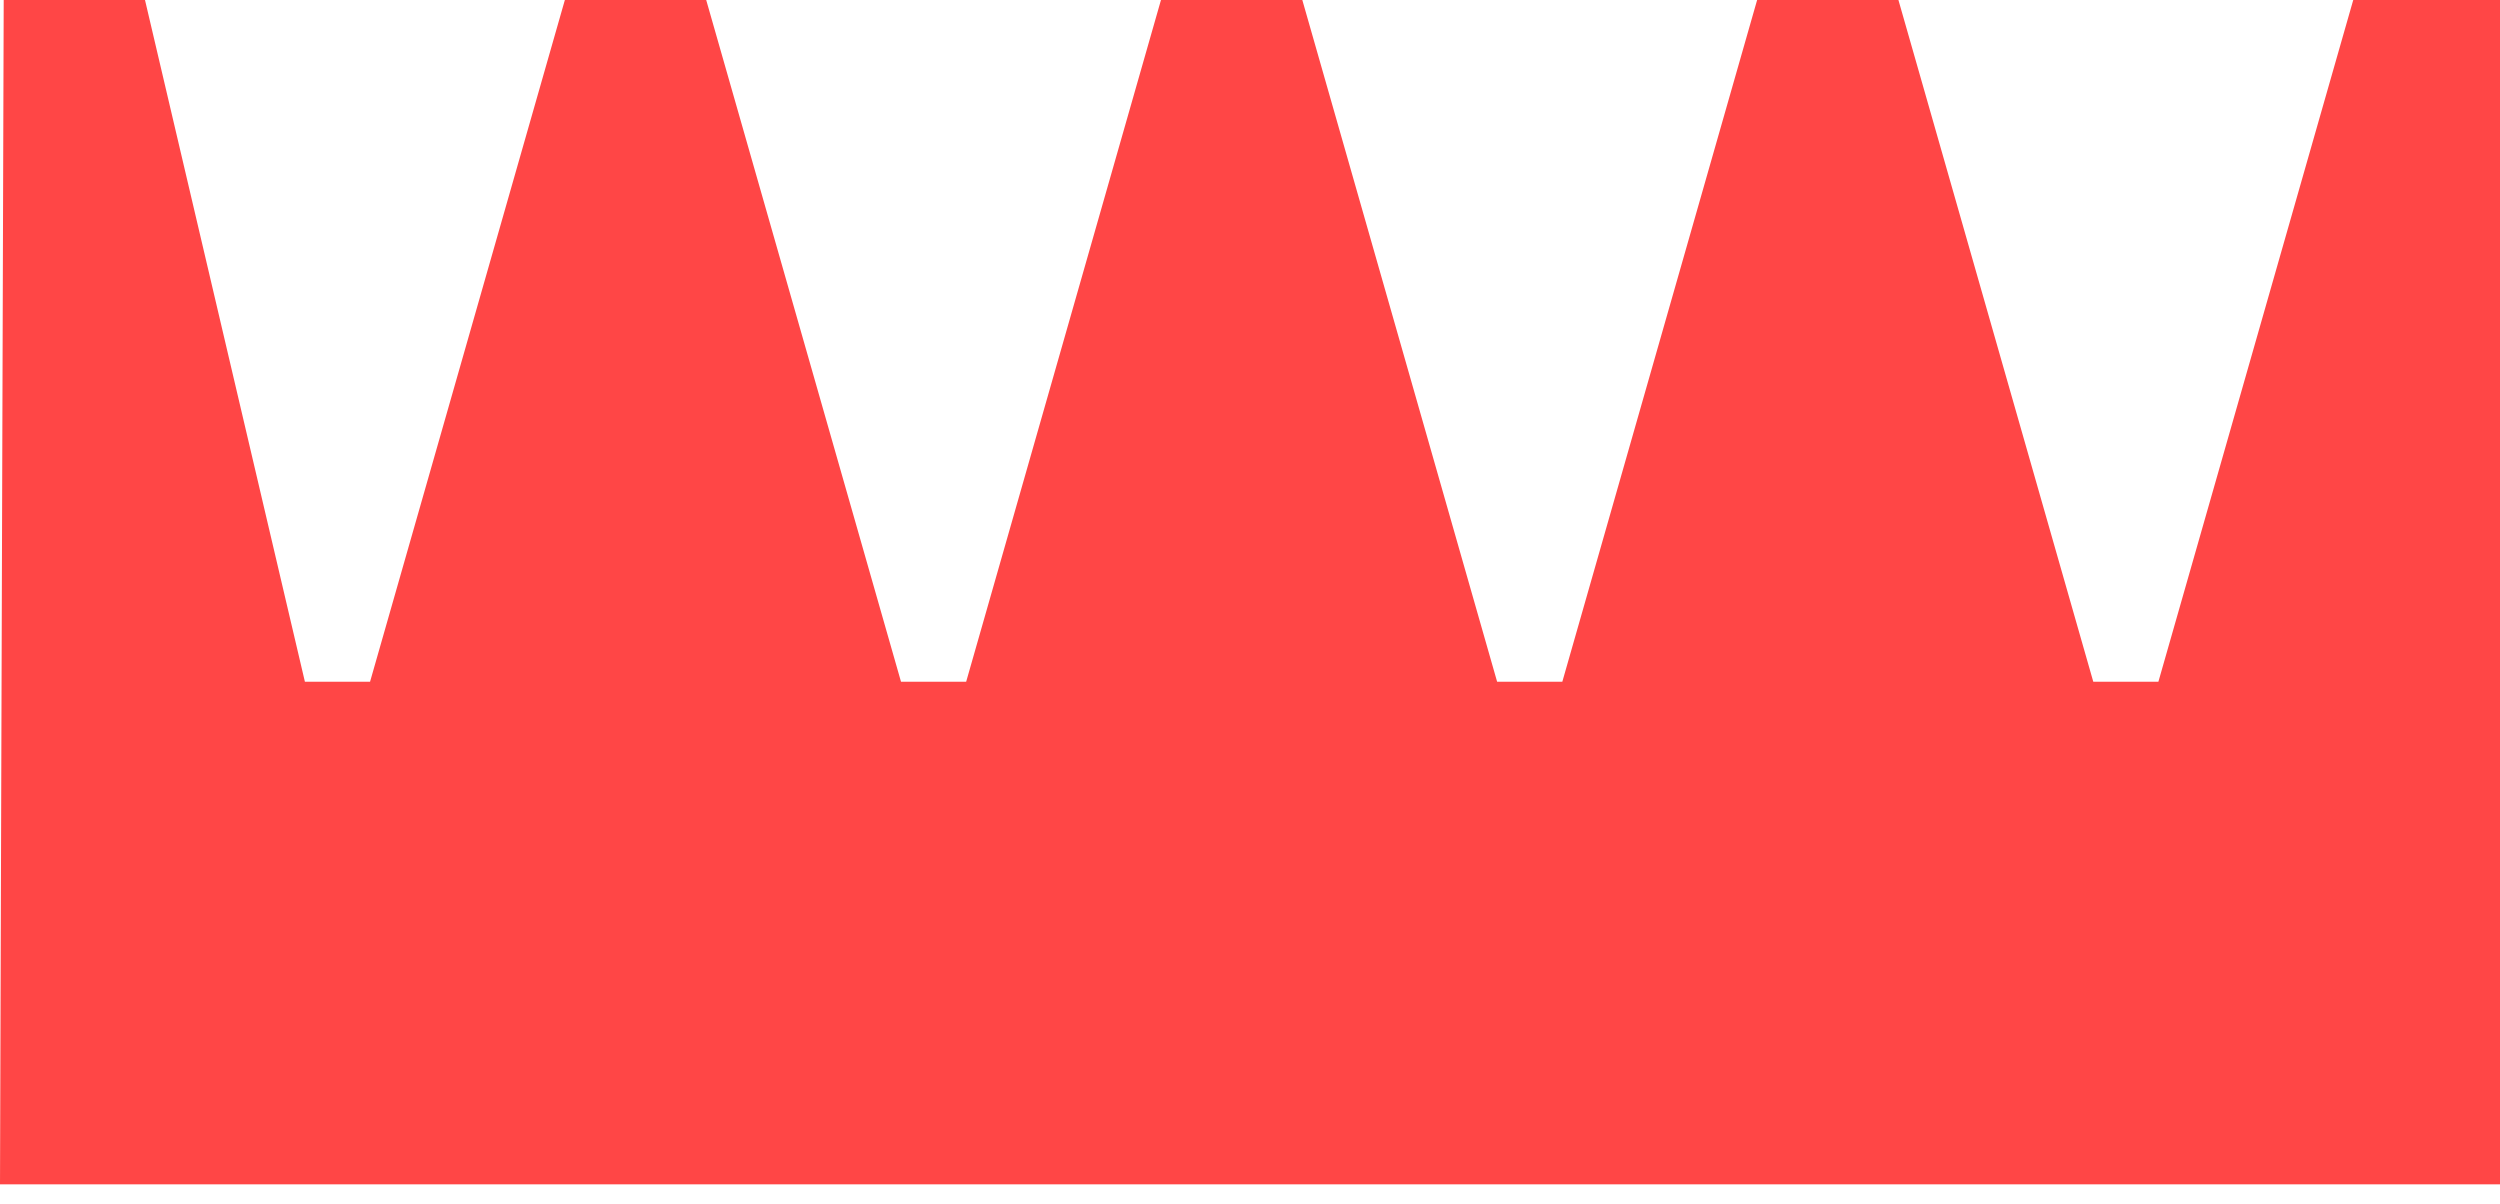 <svg xmlns="http://www.w3.org/2000/svg" width="54" height="26" viewBox="0 0 54 26"><path fill="#FF4646" fill-rule="evenodd" d="m50.83 0-4.209 14.726h-1.406L41.006 0h-3.052l-4.208 14.726h-1.408L28.13 0h-3.053l-4.208 14.726h-1.407L15.254 0h-3.053L7.993 14.726H6.586L3.132 0H.08L0 25.581h54V0h-3.17"/></svg>